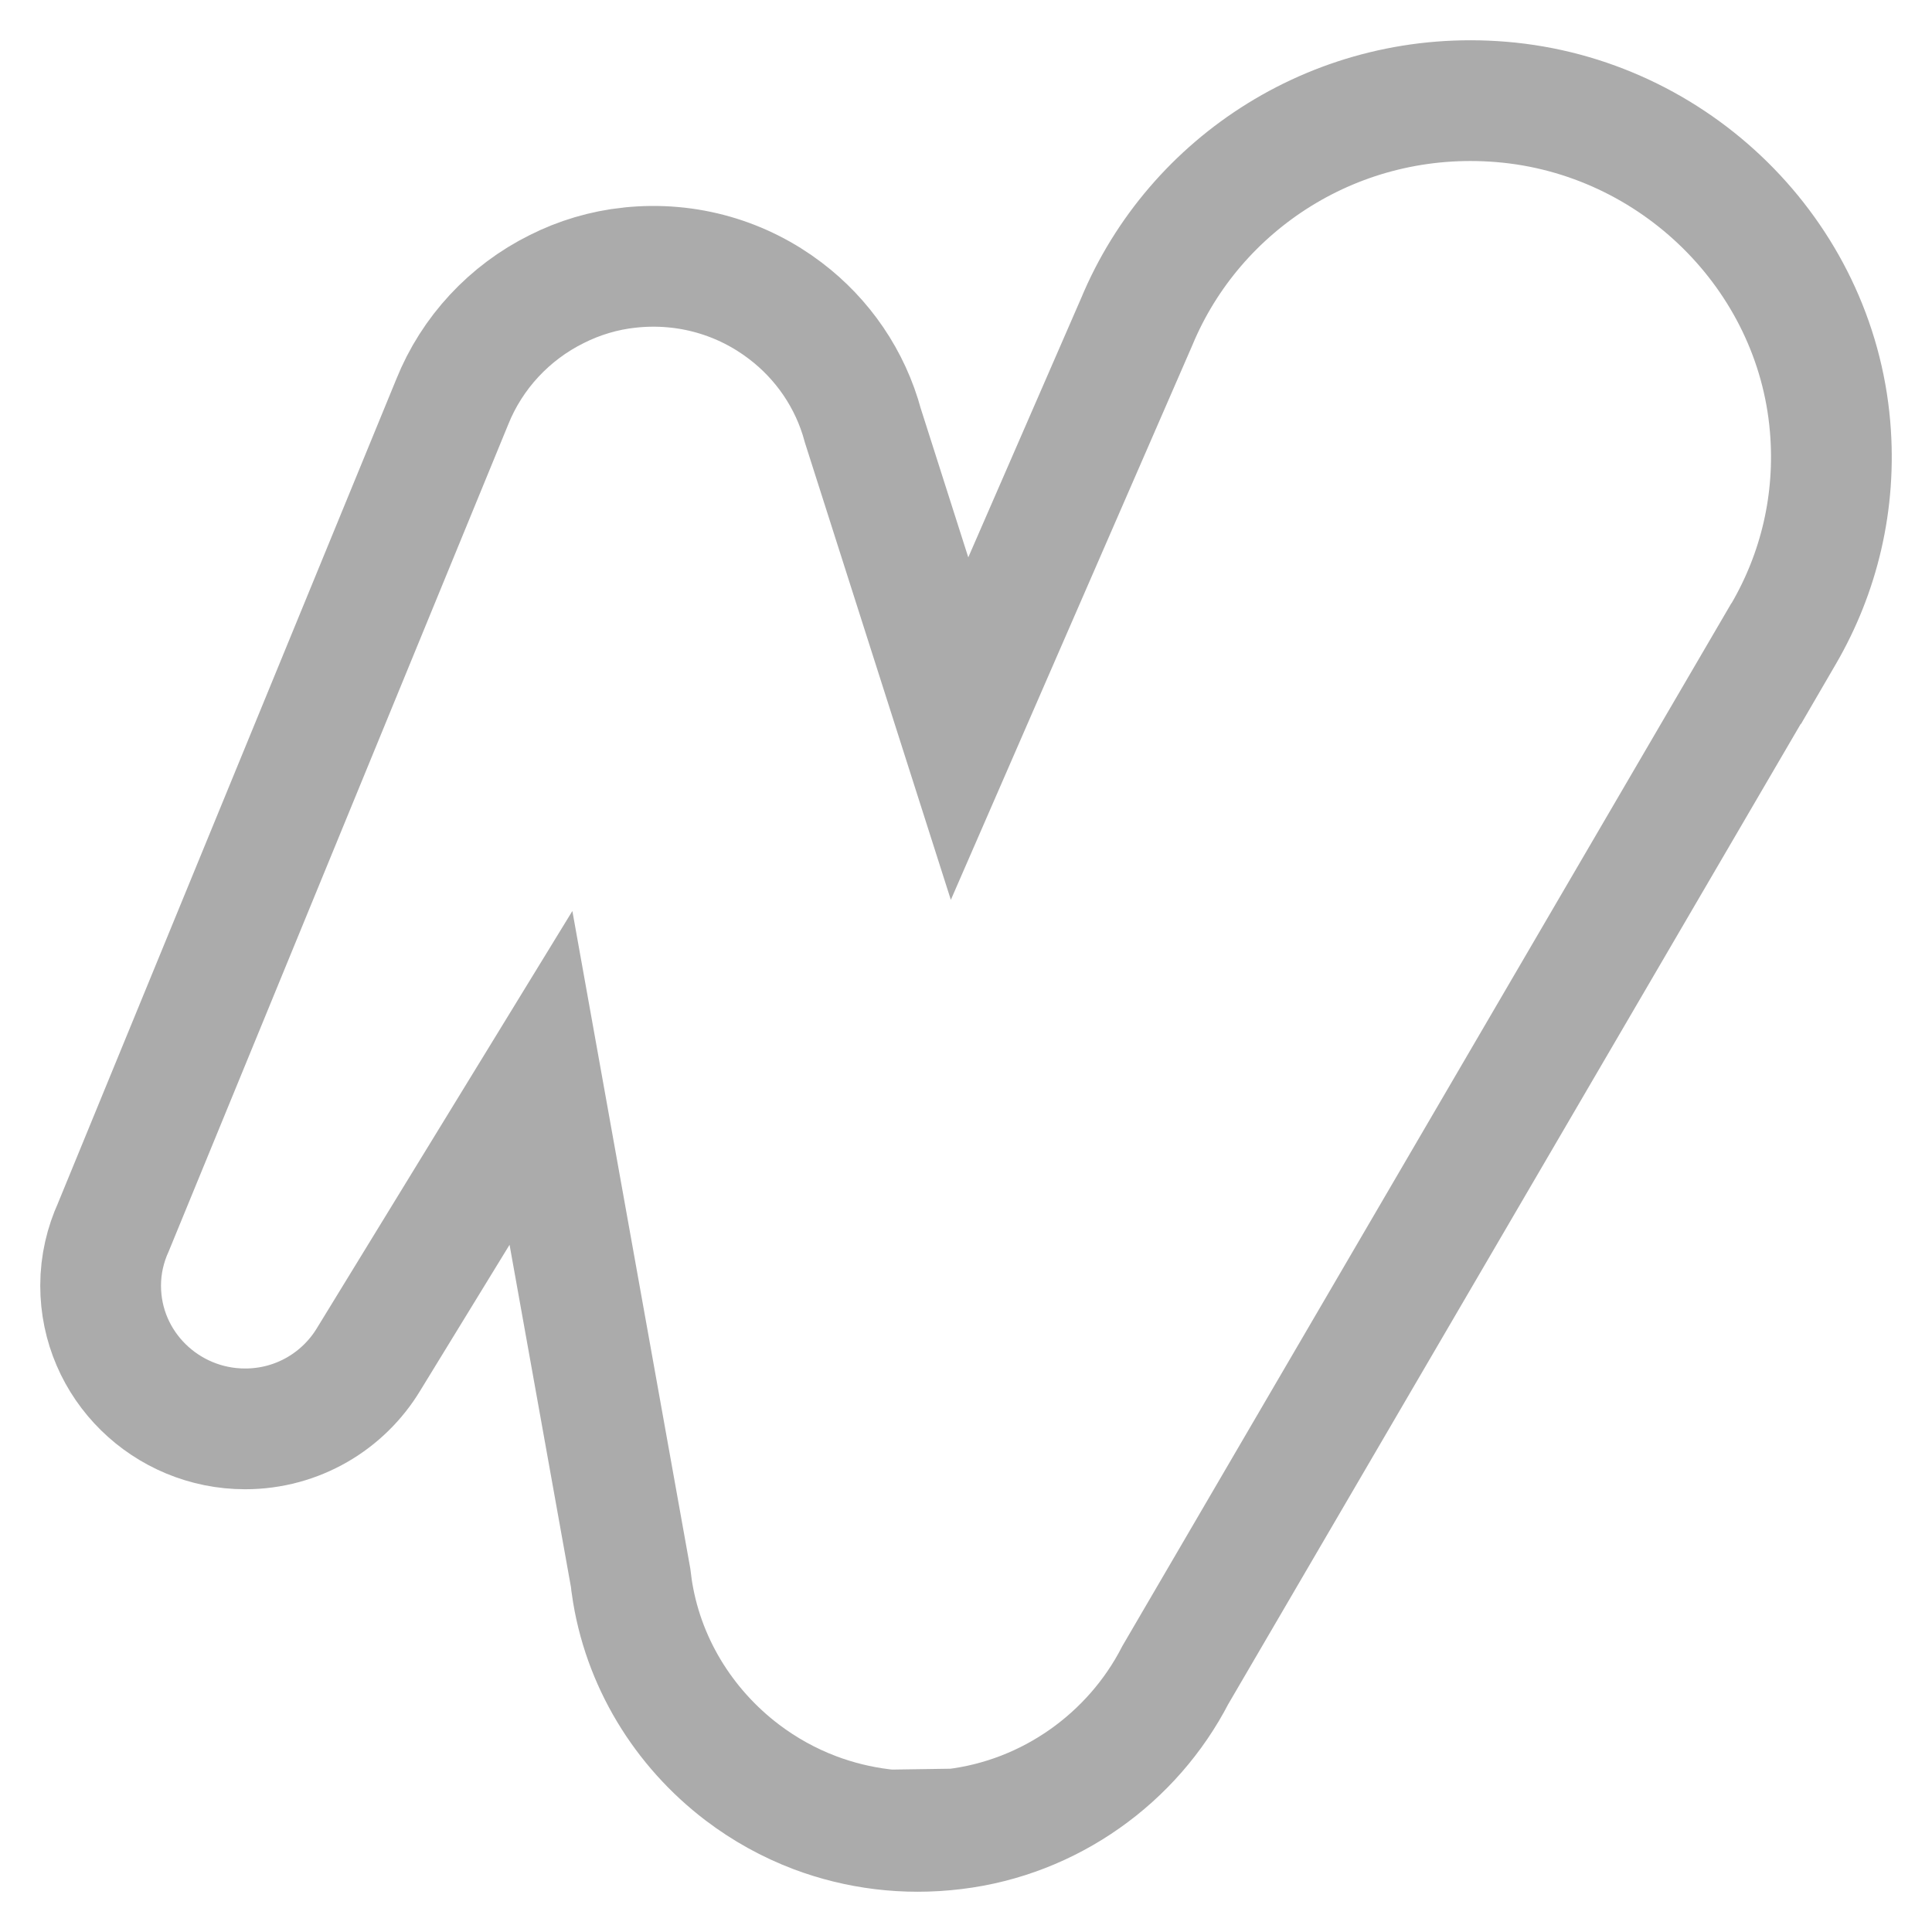 <svg width="24" height="24" viewBox="0 0 24 24" fill="none" xmlns="http://www.w3.org/2000/svg">
<path d="M6.916 3.591C6.329 3.882 5.863 4.381 5.618 4.992L1.409 15.243C1.311 15.459 1.25 15.705 1.25 15.97C1.25 16.963 2.065 17.75 3.045 17.75C3.698 17.75 4.267 17.403 4.579 16.886L6.72 13.39L7.834 19.601C7.838 19.632 7.842 19.664 7.846 19.695L7.846 19.698C7.978 20.639 8.491 21.463 9.219 22.017C9.494 22.226 9.799 22.396 10.128 22.52C10.656 22.718 11.243 22.797 11.854 22.722C13.042 22.579 14.069 21.84 14.601 20.807L21.938 8.244H21.941L22.158 7.871C22.593 7.123 22.814 6.238 22.734 5.3C22.553 3.164 20.801 1.443 18.649 1.266L18.649 1.266C16.623 1.099 14.839 2.27 14.122 3.994L11.92 9.051L10.719 5.288C10.564 4.71 10.219 4.211 9.754 3.859C9.228 3.459 8.55 3.247 7.823 3.324L7.822 3.324C7.5 3.358 7.194 3.451 6.916 3.591ZM11.05 22.733C11.324 22.758 11.593 22.753 11.853 22.721L11.05 22.733Z" stroke="#ABABAB" stroke-width="1.5"/>
</svg>
